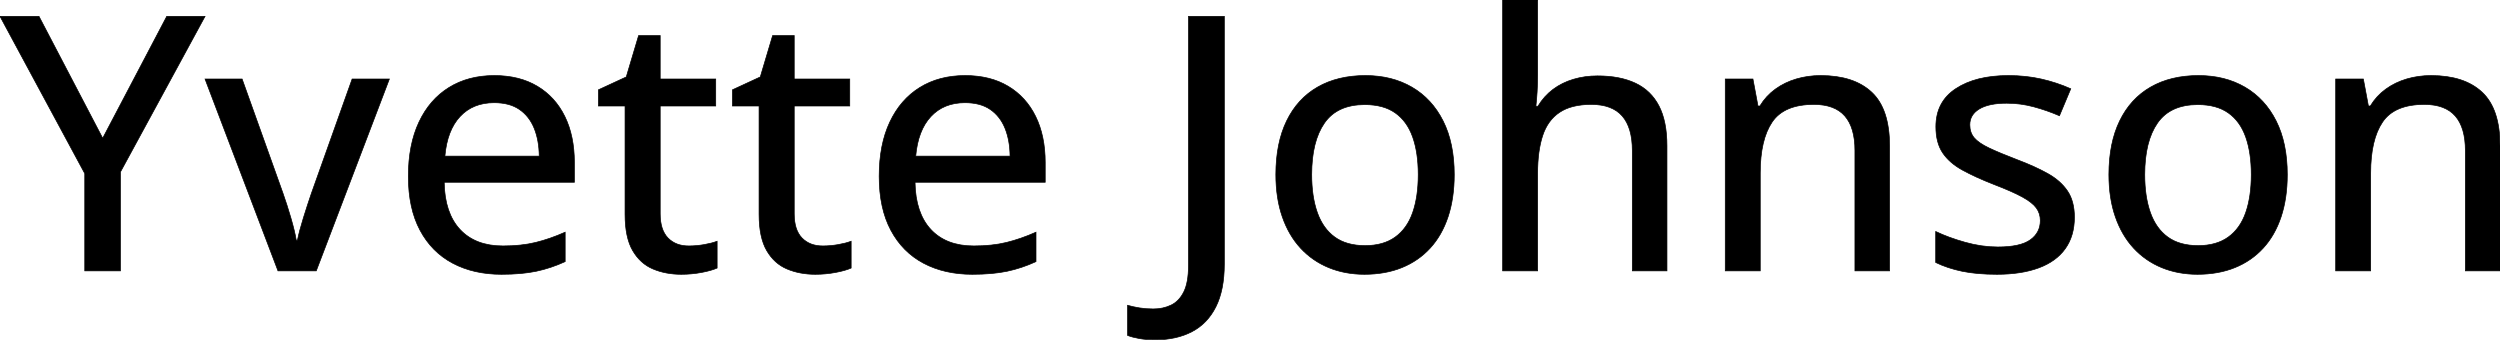 <svg width="3506.593" height="476.563" viewBox="0 0 3506.593 476.563" xmlns="http://www.w3.org/2000/svg"><g id="svgGroup" stroke-linecap="round" fill-rule="evenodd" font-size="9pt" stroke="#000" stroke-width="0.25mm" fill="#000" style="stroke:#000;stroke-width:0.25mm;fill:#000"><path d="M 2107.666 0 L 2156.738 0 L 2156.738 104.492 Q 2156.738 116.943 2156.006 128.906 Q 2155.273 140.869 2154.297 148.926 L 2157.227 148.926 Q 2165.771 134.766 2178.345 125.366 Q 2190.918 115.967 2206.909 111.206 Q 2222.9 106.445 2240.723 106.445 Q 2272.217 106.445 2293.945 116.699 Q 2315.674 126.953 2326.904 148.56 Q 2338.135 170.166 2338.135 204.59 L 2338.135 379.883 L 2289.551 379.883 L 2289.551 211.182 Q 2289.551 178.955 2275.391 162.72 Q 2261.23 146.484 2231.934 146.484 Q 2204.102 146.484 2187.5 157.593 Q 2170.898 168.701 2163.818 190.186 Q 2156.738 211.67 2156.738 242.92 L 2156.738 379.883 L 2107.666 379.883 L 2107.666 0 Z M 2650.391 204.59 L 2650.391 379.883 L 2601.807 379.883 L 2601.807 211.182 Q 2601.807 178.955 2587.646 162.72 Q 2573.486 146.484 2544.189 146.484 Q 2502.441 146.484 2485.718 171.143 Q 2468.994 195.801 2468.994 242.676 L 2468.994 379.883 L 2419.922 379.883 L 2419.922 110.84 L 2458.74 110.84 L 2465.82 148.682 L 2468.506 148.682 Q 2477.051 134.521 2490.234 125 Q 2503.418 115.479 2519.653 110.718 Q 2535.889 105.957 2553.711 105.957 Q 2600.342 105.957 2625.366 129.395 Q 2650.391 152.832 2650.391 204.59 Z M 3506.592 204.59 L 3506.592 379.883 L 3458.008 379.883 L 3458.008 211.182 Q 3458.008 178.955 3443.848 162.72 Q 3429.688 146.484 3400.391 146.484 Q 3358.643 146.484 3341.919 171.143 Q 3325.195 195.801 3325.195 242.676 L 3325.195 379.883 L 3276.123 379.883 L 3276.123 110.84 L 3314.941 110.84 L 3322.021 148.682 L 3324.707 148.682 Q 3333.252 134.521 3346.436 125 Q 3359.619 115.479 3375.854 110.718 Q 3392.09 105.957 3409.912 105.957 Q 3456.543 105.957 3481.567 129.395 Q 3506.592 152.832 3506.592 204.59 Z M 54.688 22.949 L 144.043 193.848 L 233.887 22.949 L 287.598 22.949 L 168.945 241.211 L 168.945 379.883 L 118.896 379.883 L 118.896 243.408 L 0 22.949 L 54.688 22.949 Z M 2715.088 368.164 L 2715.088 324.707 Q 2732.91 333.252 2756.348 339.844 Q 2779.785 346.436 2802.246 346.436 Q 2833.74 346.436 2847.778 336.426 Q 2861.816 326.416 2861.816 309.326 Q 2861.816 299.316 2856.201 291.626 Q 2850.586 283.936 2836.548 276.245 Q 2822.51 268.555 2796.387 258.545 Q 2770.752 248.535 2752.563 238.525 Q 2734.375 228.516 2724.854 214.355 Q 2715.332 200.195 2715.332 177.734 Q 2715.332 142.822 2743.286 124.39 Q 2771.24 105.957 2817.139 105.957 Q 2841.553 105.957 2863.159 110.84 Q 2884.766 115.723 2904.541 124.512 L 2888.672 162.354 Q 2871.094 154.785 2852.539 149.78 Q 2833.984 144.775 2814.697 144.775 Q 2789.551 144.775 2776.245 152.832 Q 2762.939 160.889 2762.939 175.049 Q 2762.939 186.035 2769.165 193.359 Q 2775.391 200.684 2790.039 207.642 Q 2804.688 214.6 2829.59 224.121 Q 2854.248 233.398 2872.192 243.408 Q 2890.137 253.418 2899.902 267.822 Q 2909.668 282.227 2909.668 304.688 Q 2909.668 330.811 2896.851 348.755 Q 2884.033 366.699 2859.619 375.732 Q 2835.205 384.766 2801.025 384.766 Q 2772.705 384.766 2752.197 380.493 Q 2731.689 376.221 2715.088 368.164 Z M 443.604 379.883 L 389.893 379.883 L 287.598 110.84 L 339.6 110.84 L 396.973 271.24 Q 402.588 287.109 408.081 305.908 Q 413.574 324.707 415.527 336.914 L 417.236 336.914 Q 419.678 324.463 425.537 305.664 Q 431.396 286.865 436.768 271.24 L 493.896 110.84 L 546.143 110.84 L 443.604 379.883 Z M 805.664 227.783 L 805.664 255.615 L 623.047 255.615 Q 623.779 298.828 645.264 321.899 Q 666.748 344.971 705.566 344.971 Q 731.201 344.971 751.221 340.088 Q 771.24 335.205 792.725 325.684 L 792.725 366.943 Q 772.461 376.221 752.075 380.493 Q 731.689 384.766 703.369 384.766 Q 664.307 384.766 634.888 369.141 Q 605.469 353.516 589.111 322.876 Q 572.754 292.236 572.754 247.314 Q 572.754 202.881 587.646 171.265 Q 602.539 139.648 629.639 122.803 Q 656.738 105.957 693.359 105.957 Q 728.516 105.957 753.662 120.972 Q 778.809 135.986 792.236 163.33 Q 805.664 190.674 805.664 227.783 Z M 1466.064 227.783 L 1466.064 255.615 L 1283.447 255.615 Q 1284.18 298.828 1305.664 321.899 Q 1327.148 344.971 1365.967 344.971 Q 1391.602 344.971 1411.621 340.088 Q 1431.641 335.205 1453.125 325.684 L 1453.125 366.943 Q 1432.861 376.221 1412.476 380.493 Q 1392.09 384.766 1363.77 384.766 Q 1324.707 384.766 1295.288 369.141 Q 1265.869 353.516 1249.512 322.876 Q 1233.154 292.236 1233.154 247.314 Q 1233.154 202.881 1248.047 171.265 Q 1262.939 139.648 1290.039 122.803 Q 1317.139 105.957 1353.76 105.957 Q 1388.916 105.957 1414.063 120.972 Q 1439.209 135.986 1452.637 163.33 Q 1466.064 190.674 1466.064 227.783 Z M 1581.543 470.459 L 1581.543 428.223 Q 1589.355 430.42 1598.389 431.885 Q 1607.422 433.35 1617.676 433.35 Q 1631.348 433.35 1642.578 427.979 Q 1653.809 422.607 1660.4 409.424 Q 1666.992 396.24 1666.992 372.803 L 1666.992 22.949 L 1717.285 22.949 L 1717.285 370.361 Q 1717.285 406.738 1705.444 430.298 Q 1693.604 453.857 1671.875 465.21 Q 1650.146 476.563 1620.85 476.563 Q 1607.91 476.563 1598.145 474.854 Q 1588.379 473.145 1581.543 470.459 Z M 1005.859 338.379 L 1005.859 375.977 Q 997.559 379.639 983.765 382.202 Q 969.971 384.766 955.566 384.766 Q 933.594 384.766 915.771 377.197 Q 897.949 369.629 887.329 351.318 Q 876.709 333.008 876.709 300.537 L 876.709 148.682 L 839.355 148.682 L 839.355 125.977 L 878.418 107.91 L 895.752 49.805 L 926.025 49.805 L 926.025 110.84 L 1003.906 110.84 L 1003.906 148.682 L 926.025 148.682 L 926.025 299.805 Q 926.025 322.51 936.89 333.74 Q 947.754 344.971 966.064 344.971 Q 976.563 344.971 987.305 343.14 Q 998.047 341.309 1005.859 338.379 Z M 1193.848 338.379 L 1193.848 375.977 Q 1185.547 379.639 1171.753 382.202 Q 1157.959 384.766 1143.555 384.766 Q 1121.582 384.766 1103.76 377.197 Q 1085.938 369.629 1075.317 351.318 Q 1064.697 333.008 1064.697 300.537 L 1064.697 148.682 L 1027.344 148.682 L 1027.344 125.977 L 1066.406 107.91 L 1083.74 49.805 L 1114.014 49.805 L 1114.014 110.84 L 1191.895 110.84 L 1191.895 148.682 L 1114.014 148.682 L 1114.014 299.805 Q 1114.014 322.51 1124.878 333.74 Q 1135.742 344.971 1154.053 344.971 Q 1164.551 344.971 1175.293 343.14 Q 1186.035 341.309 1193.848 338.379 Z M 2039.795 244.873 Q 2039.795 278.076 2031.128 304.077 Q 2022.461 330.078 2005.981 348.022 Q 1989.502 365.967 1966.309 375.366 Q 1943.115 384.766 1913.818 384.766 Q 1886.475 384.766 1863.647 375.366 Q 1840.82 365.967 1824.219 348.022 Q 1807.617 330.078 1798.584 304.077 Q 1789.551 278.076 1789.551 244.873 Q 1789.551 200.684 1804.688 169.556 Q 1819.824 138.428 1848.022 122.192 Q 1876.221 105.957 1915.283 105.957 Q 1952.393 105.957 1980.469 122.314 Q 2008.545 138.672 2024.17 169.678 Q 2039.795 200.684 2039.795 244.873 Z M 3208.252 244.873 Q 3208.252 278.076 3199.585 304.077 Q 3190.918 330.078 3174.438 348.022 Q 3157.959 365.967 3134.766 375.366 Q 3111.572 384.766 3082.275 384.766 Q 3054.932 384.766 3032.104 375.366 Q 3009.277 365.967 2992.676 348.022 Q 2976.074 330.078 2967.041 304.077 Q 2958.008 278.076 2958.008 244.873 Q 2958.008 200.684 2973.145 169.556 Q 2988.281 138.428 3016.479 122.192 Q 3044.678 105.957 3083.74 105.957 Q 3120.85 105.957 3148.926 122.314 Q 3177.002 138.672 3192.627 169.678 Q 3208.252 200.684 3208.252 244.873 Z M 1839.844 244.873 Q 1839.844 275.879 1847.778 298.218 Q 1855.713 320.557 1872.192 332.52 Q 1888.672 344.482 1914.795 344.482 Q 1940.43 344.482 1957.031 332.52 Q 1973.633 320.557 1981.445 298.218 Q 1989.258 275.879 1989.258 244.873 Q 1989.258 214.111 1981.445 192.139 Q 1973.633 170.166 1957.153 158.447 Q 1940.674 146.729 1914.307 146.729 Q 1875.732 146.729 1857.788 172.485 Q 1839.844 198.242 1839.844 244.873 Z M 3008.301 244.873 Q 3008.301 275.879 3016.235 298.218 Q 3024.17 320.557 3040.649 332.52 Q 3057.129 344.482 3083.252 344.482 Q 3108.887 344.482 3125.488 332.52 Q 3142.09 320.557 3149.902 298.218 Q 3157.715 275.879 3157.715 244.873 Q 3157.715 214.111 3149.902 192.139 Q 3142.09 170.166 3125.61 158.447 Q 3109.131 146.729 3082.764 146.729 Q 3044.189 146.729 3026.245 172.485 Q 3008.301 198.242 3008.301 244.873 Z M 624.023 218.994 L 756.348 218.994 Q 756.104 196.777 749.268 179.932 Q 742.432 163.086 728.638 153.564 Q 714.844 144.043 693.115 144.043 Q 663.33 144.043 645.264 163.452 Q 627.197 182.861 624.023 218.994 Z M 1284.424 218.994 L 1416.748 218.994 Q 1416.504 196.777 1409.668 179.932 Q 1402.832 163.086 1389.038 153.564 Q 1375.244 144.043 1353.516 144.043 Q 1323.73 144.043 1305.664 163.452 Q 1287.598 182.861 1284.424 218.994 Z" vector-effect="non-scaling-stroke"/></g></svg>